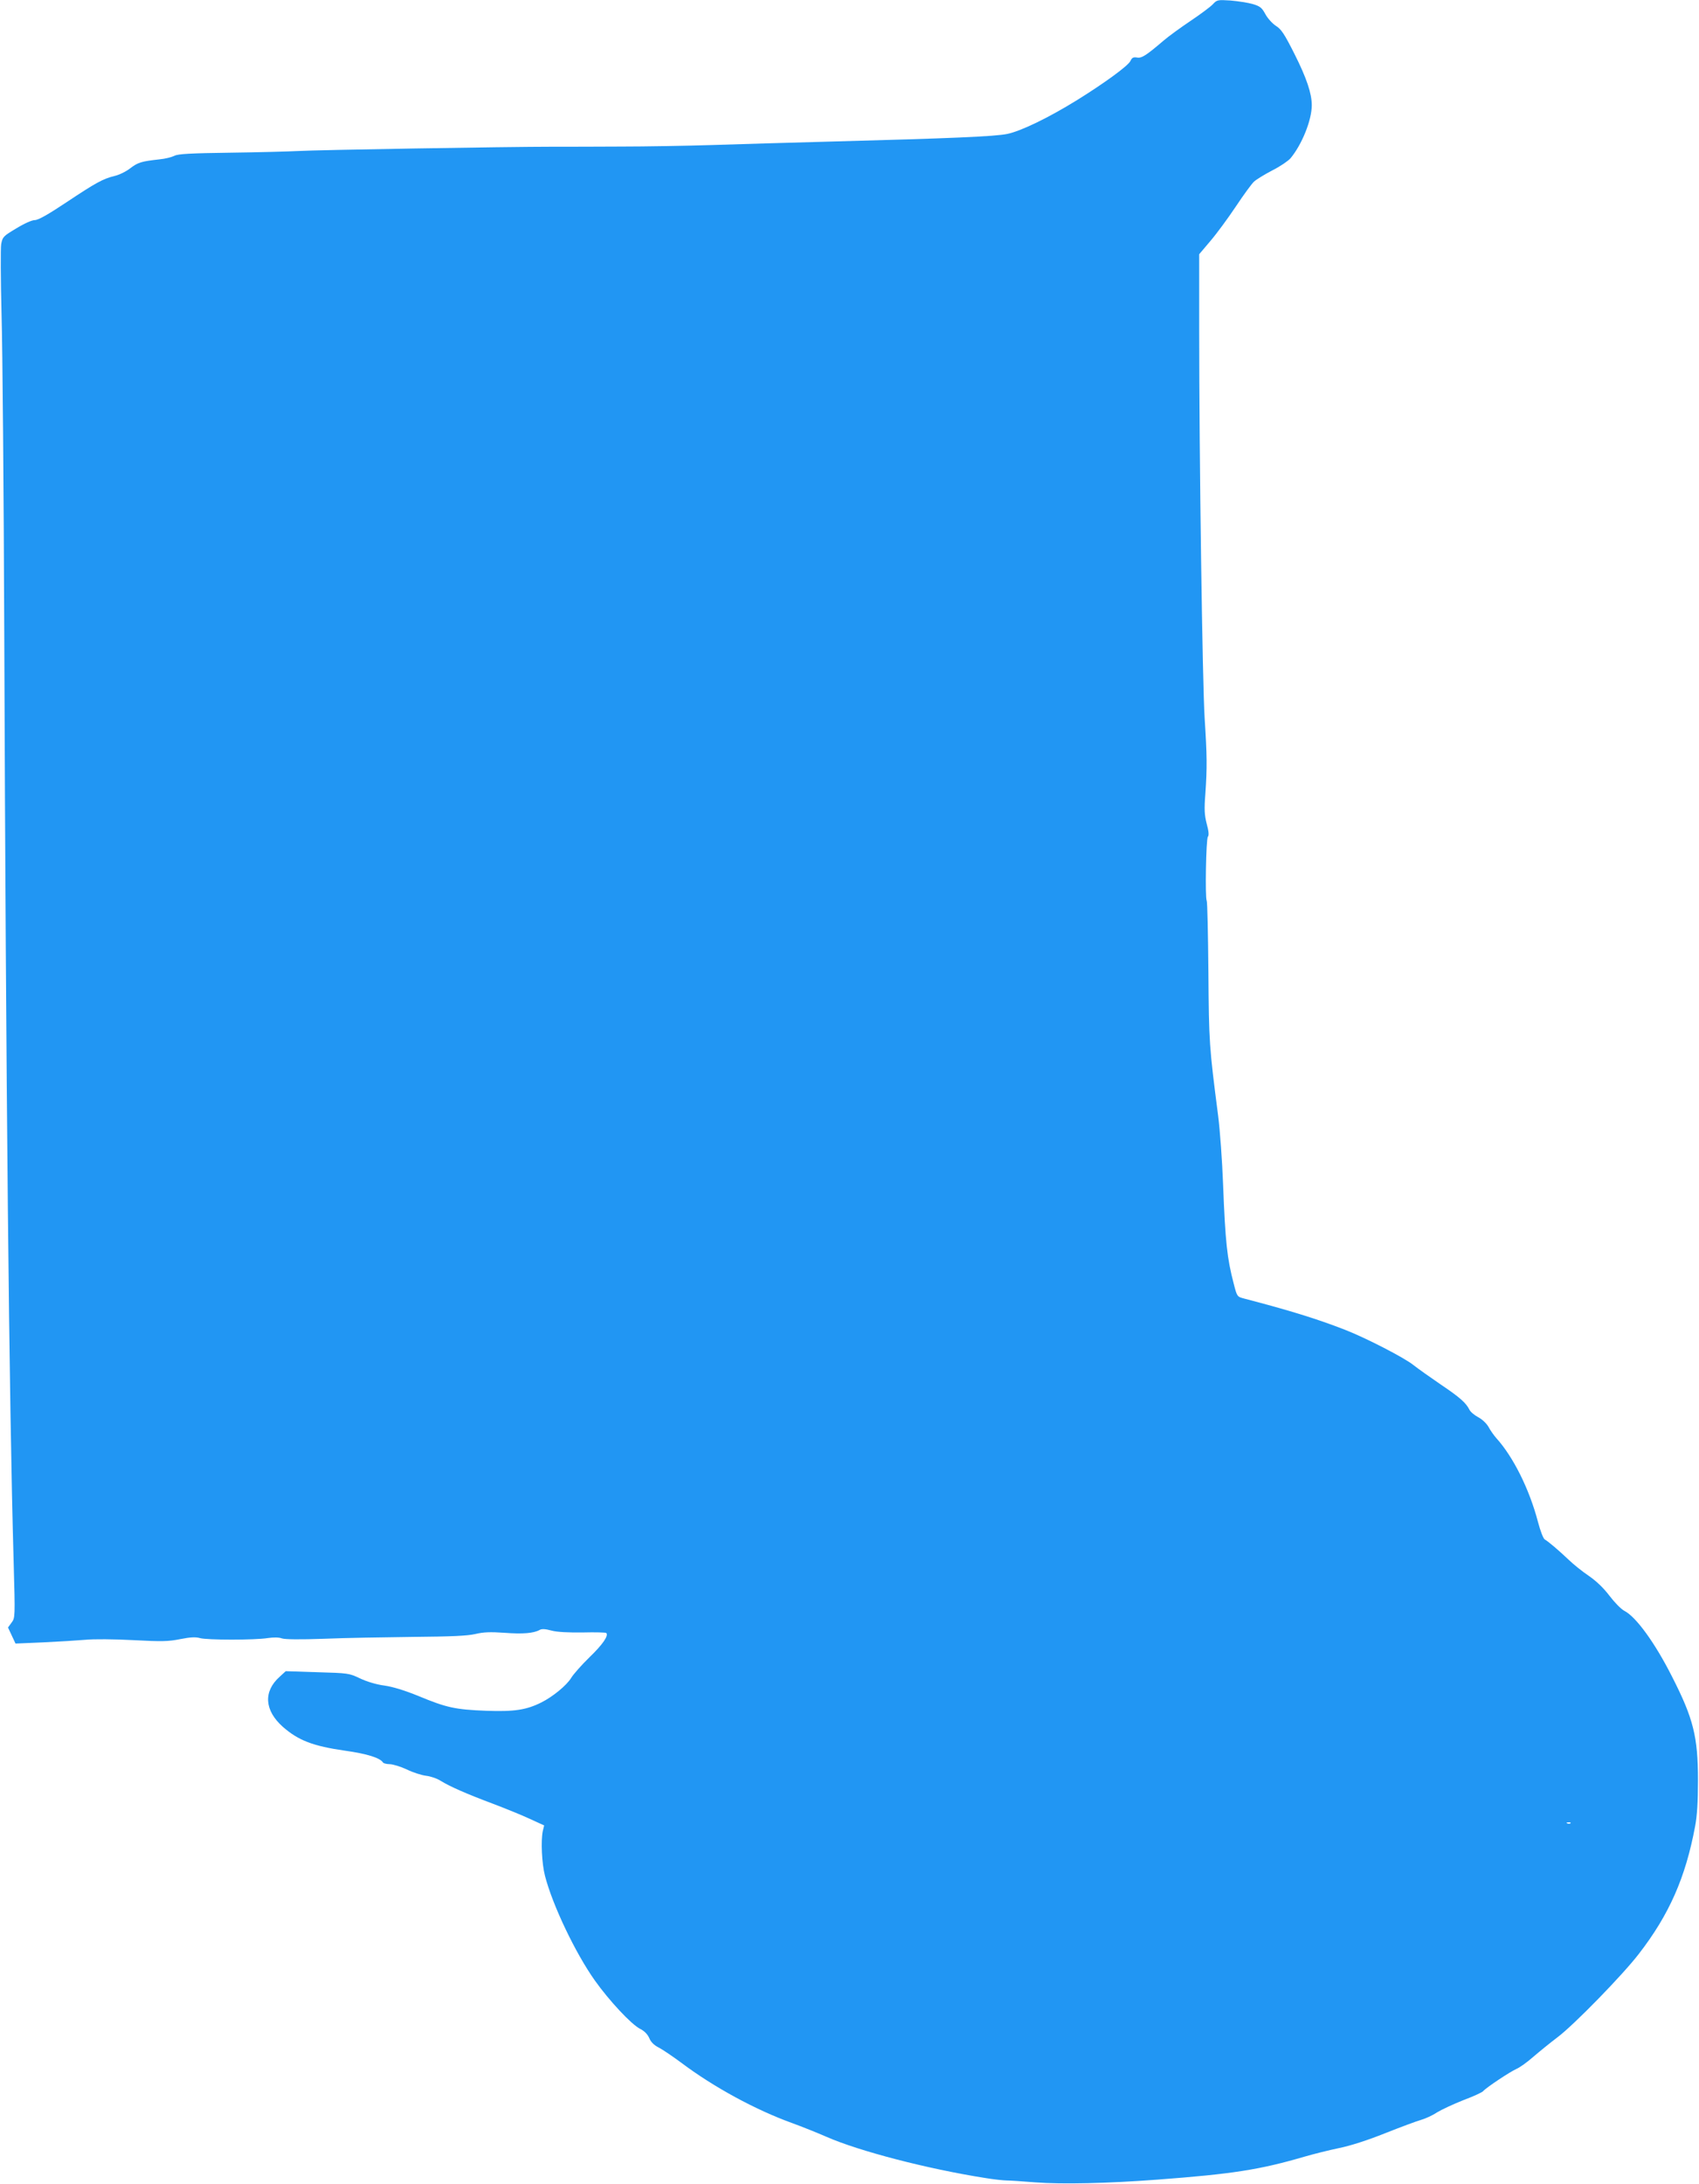 <?xml version="1.0" standalone="no"?>
<!DOCTYPE svg PUBLIC "-//W3C//DTD SVG 20010904//EN"
 "http://www.w3.org/TR/2001/REC-SVG-20010904/DTD/svg10.dtd">
<svg version="1.0" xmlns="http://www.w3.org/2000/svg"
 width="996pt" height="1280pt" viewBox="0 0 996 1280"
 preserveAspectRatio="xMidYMid meet">
<g transform="translate(0,1280) scale(0.1,-0.1)"
fill="#2196f3" stroke="none">
<path d="M7110 12775 c-14 -15 -72 -58 -130 -97 -58 -39 -130 -91 -160 -117
-102 -87 -128 -104 -156 -98 -20 3 -28 -1 -37 -20 -12 -28 -154 -131 -315
-231 -167 -103 -326 -180 -407 -197 -73 -15 -329 -26 -1045 -45 -223 -6 -531
-15 -685 -20 -154 -5 -395 -9 -535 -9 -140 -1 -318 -1 -395 -1 -280 0 -1393
-19 -1495 -25 -58 -3 -239 -8 -402 -10 -230 -3 -304 -7 -325 -18 -16 -8 -55
-18 -88 -21 -108 -12 -126 -18 -171 -52 -24 -19 -65 -39 -91 -45 -70 -17 -111
-40 -284 -155 -108 -72 -165 -104 -185 -104 -17 0 -62 -20 -109 -49 -76 -45
-80 -50 -88 -92 -4 -24 -3 -208 2 -409 6 -201 13 -1040 16 -1865 10 -2697 28
-4497 55 -5448 9 -326 9 -329 -12 -357 l-21 -29 22 -47 22 -47 162 7 c89 4
200 11 247 15 48 5 170 4 281 -2 169 -9 206 -8 276 6 60 12 91 13 115 6 41
-12 323 -12 397 0 35 5 66 5 84 -2 19 -6 104 -7 246 -2 119 5 353 9 521 11
229 2 320 6 367 17 47 11 86 13 170 7 107 -8 172 -3 207 17 12 7 33 6 69 -4
34 -9 98 -12 184 -11 72 2 134 0 137 -3 15 -15 -20 -67 -98 -142 -46 -45 -95
-100 -108 -122 -27 -44 -108 -110 -174 -143 -88 -44 -158 -55 -324 -49 -181 7
-232 18 -398 87 -81 33 -150 54 -200 61 -46 6 -102 23 -142 42 -63 30 -69 31
-250 36 l-185 6 -36 -33 c-96 -86 -89 -197 19 -293 91 -80 177 -113 365 -140
129 -18 205 -42 222 -69 3 -5 21 -10 39 -10 19 0 64 -14 101 -31 36 -18 88
-34 113 -37 26 -3 65 -16 86 -30 54 -33 146 -74 306 -134 74 -28 172 -68 217
-89 l83 -38 -8 -33 c-12 -57 -6 -190 13 -263 44 -171 179 -454 293 -614 84
-118 213 -256 264 -282 26 -13 44 -32 54 -54 9 -23 28 -42 56 -56 23 -12 82
-52 132 -89 190 -143 437 -277 651 -354 55 -20 145 -56 200 -80 191 -84 592
-188 928 -241 53 -9 112 -15 130 -15 17 0 93 -5 167 -11 154 -12 423 -6 715
16 440 33 600 58 860 134 55 16 147 39 205 51 65 13 168 46 270 87 91 36 185
71 210 78 25 7 67 26 94 44 28 17 97 49 155 72 59 22 111 46 116 53 17 20 158
114 195 130 19 8 64 40 100 72 36 31 99 82 140 113 95 71 383 366 478 490 177
229 273 446 329 746 12 63 17 143 17 270 0 256 -27 363 -152 608 -100 198
-211 351 -280 386 -19 10 -57 49 -86 87 -34 45 -75 85 -121 117 -39 26 -92 69
-120 96 -59 56 -118 106 -139 118 -9 5 -26 50 -40 103 -50 191 -145 382 -245
492 -13 15 -34 44 -45 65 -12 21 -38 45 -61 57 -22 12 -45 31 -51 44 -20 40
-56 72 -169 148 -60 41 -132 92 -160 114 -52 42 -279 159 -400 206 -167 65
-327 114 -591 183 -42 11 -42 11 -62 89 -38 145 -49 242 -62 582 -5 135 -18
315 -29 401 -52 403 -54 425 -57 842 -2 224 -6 412 -10 418 -10 17 -4 362 7
375 7 8 5 33 -7 76 -13 51 -15 84 -8 173 11 158 10 226 -4 445 -13 205 -32
1526 -32 2278 l0 442 66 78 c36 42 103 133 149 202 46 69 94 135 107 146 13
12 60 41 106 65 46 23 94 56 107 71 67 80 125 224 125 311 0 69 -30 159 -102
302 -59 117 -77 144 -109 164 -21 14 -48 44 -61 68 -20 37 -30 46 -73 59 -27
8 -86 17 -130 21 -77 5 -81 4 -105 -22z m2097 -10661 c-3 -3 -12 -4 -19 -1 -8
3 -5 6 6 6 11 1 17 -2 13 -5z"/>
</g>
</svg>
